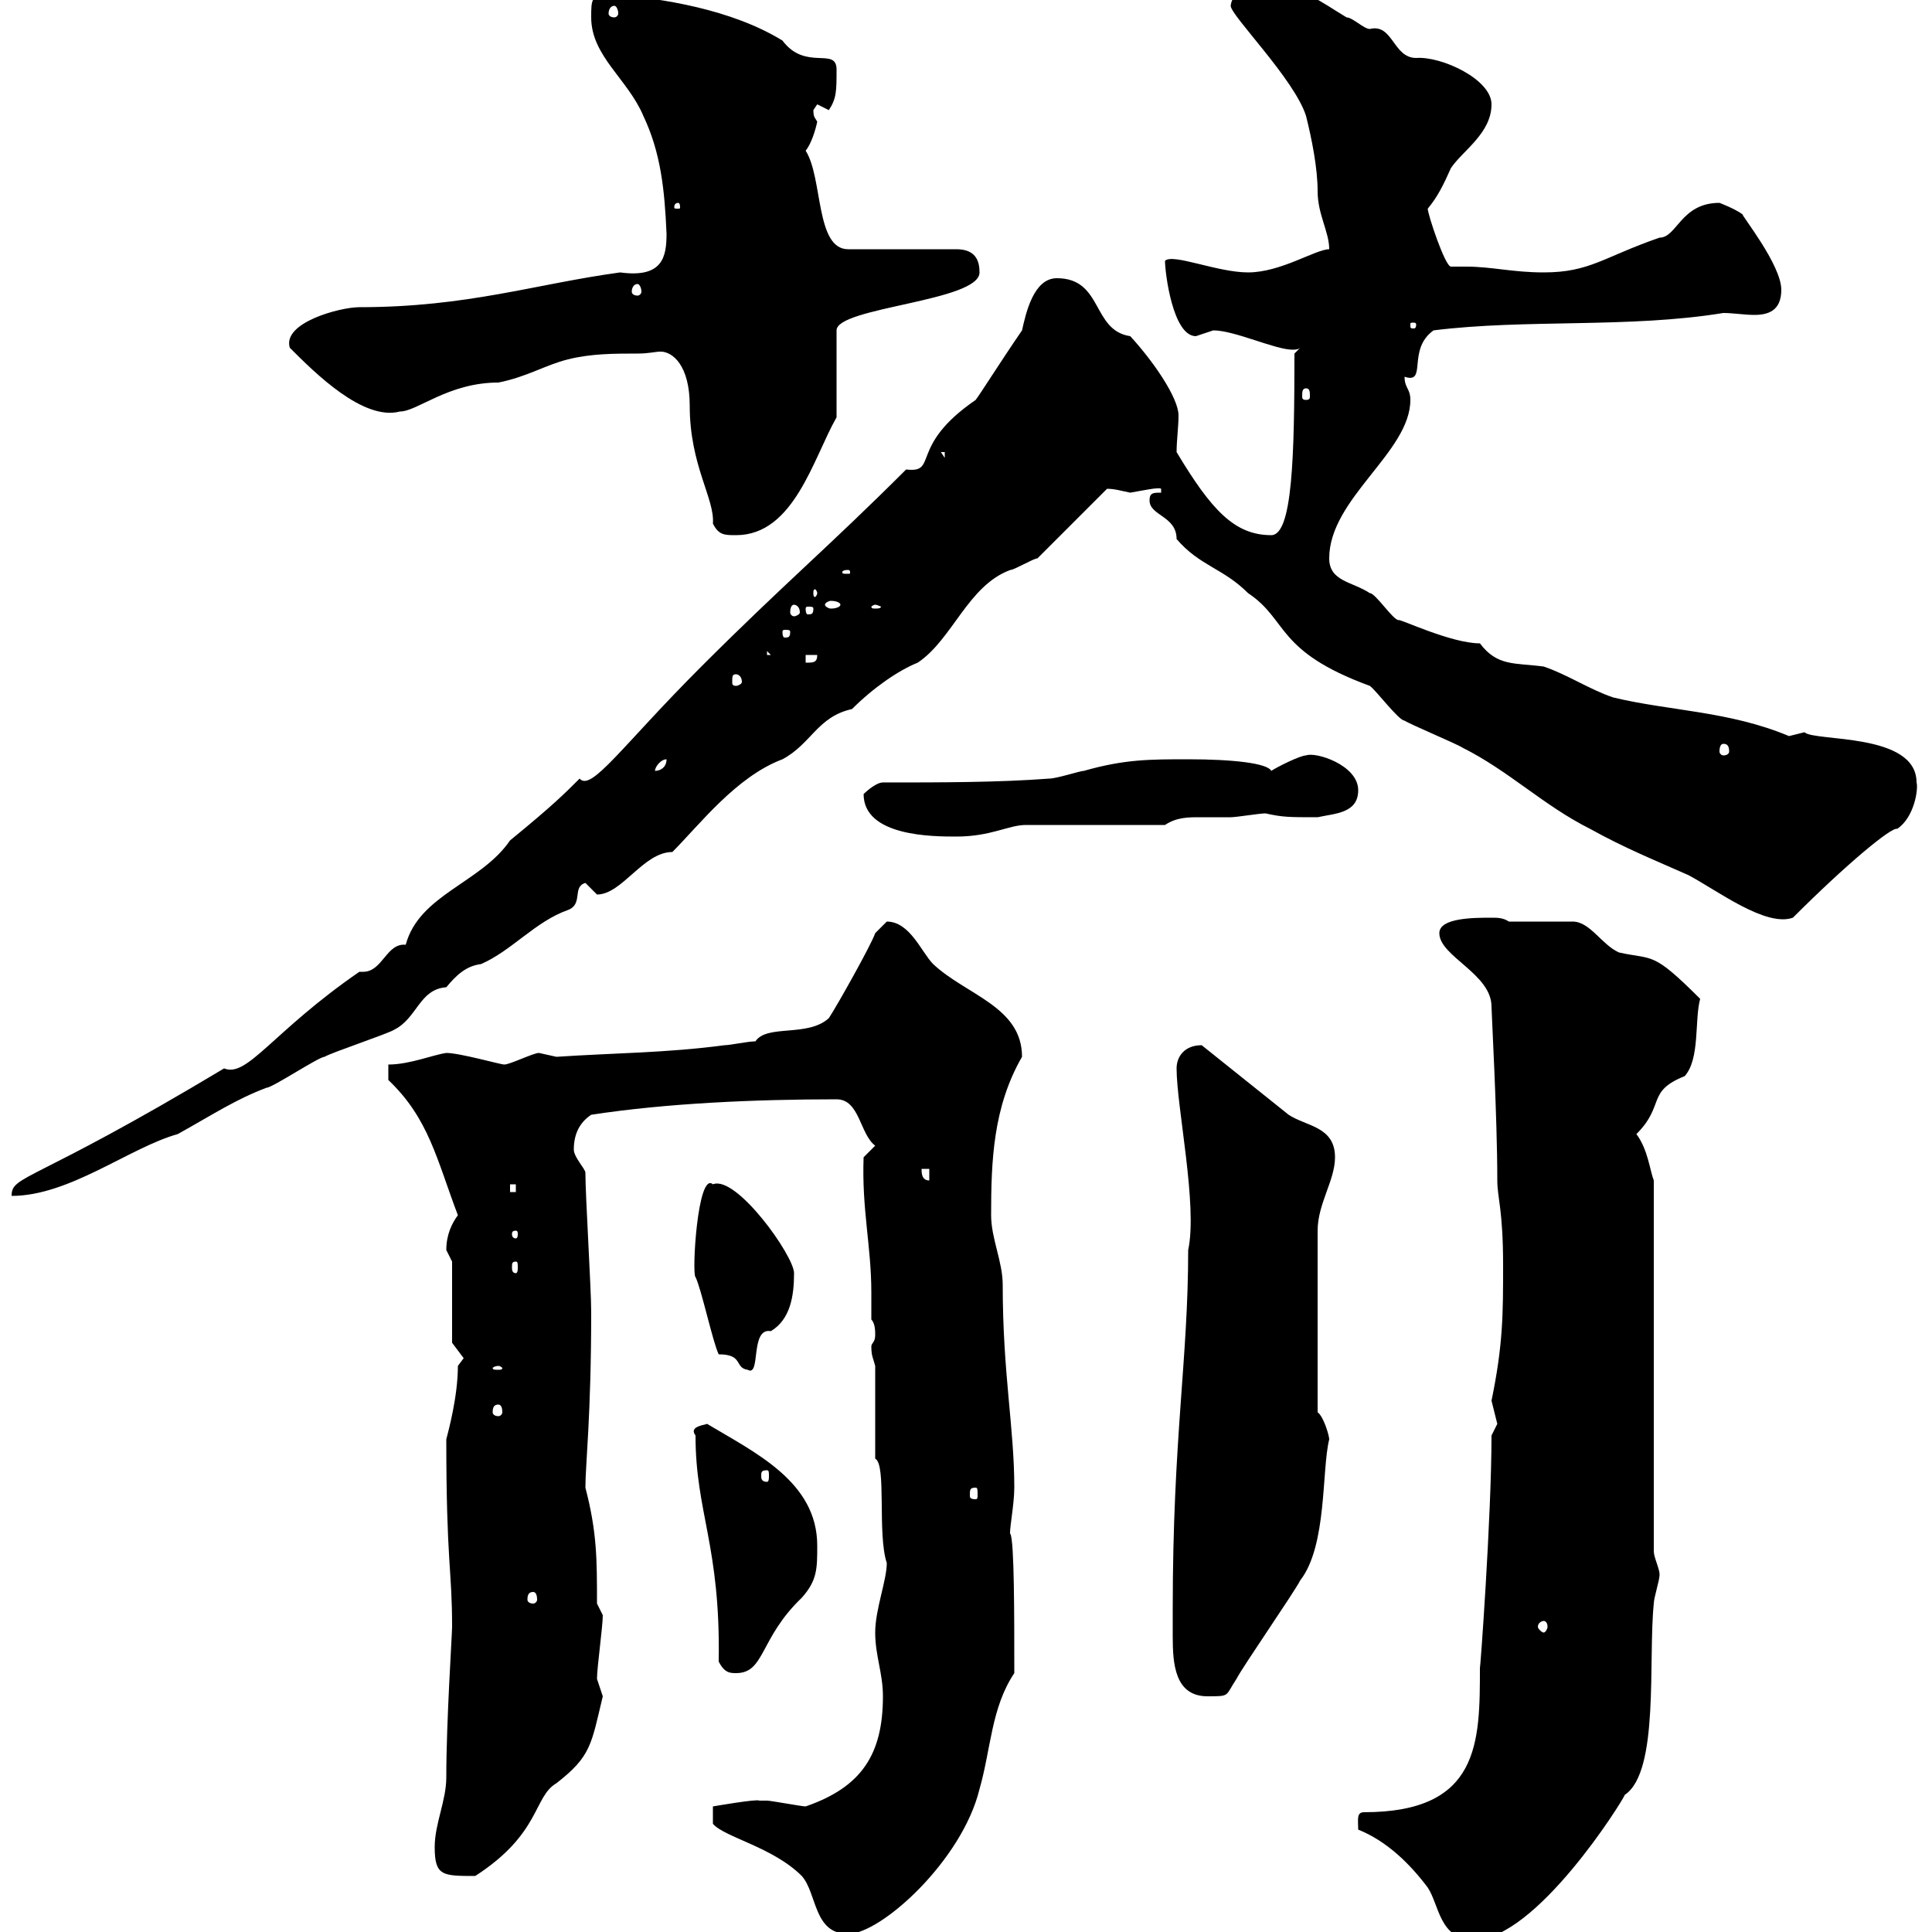 <svg xmlns="http://www.w3.org/2000/svg" xmlns:xlink="http://www.w3.org/1999/xlink" width="300" height="300"><path d="M210.90 284.10C215.40 285.90 219 289.50 221.70 293.10C223.50 295.80 223.50 301.20 228.90 301.20C238.50 301.20 252 279.60 252.30 278.70C257.70 275.10 255.90 257.70 256.80 249C256.80 248.10 257.70 245.40 257.70 244.50C257.70 243.60 256.80 241.80 256.80 240.90L256.80 183.30C256.20 181.80 255.90 178.50 254.10 176.10C258.60 171.60 255.60 169.50 261.60 167.10C264 164.40 263.10 158.40 264 155.10C256.50 147.60 256.80 149.10 251.40 147.90C248.70 146.70 246.90 143.10 244.20 143.10L234.30 143.10C233.40 142.50 232.50 142.50 231.60 142.50C228.90 142.50 223.50 142.50 223.50 144.90C223.50 148.50 231.60 151.20 231.60 156.30C231.60 157.20 232.50 173.40 232.50 183.30C232.50 186 233.40 187.80 233.40 196.50C233.40 204 233.40 208.80 231.60 217.50C231.60 217.50 232.50 221.10 232.50 221.10C232.50 221.10 231.60 222.90 231.60 222.90C231.60 235.50 229.80 260.10 229.80 258.90C229.80 270.60 229.80 281.40 211.80 281.40C210.60 281.40 210.90 282.60 210.90 284.10ZM117.90 279.60C117.60 279.30 110.70 280.50 110.70 280.50L110.70 283.20C112.50 285.30 120 286.80 124.50 291.30C126.90 294 126.30 300.30 131.70 300.30C136.80 300.30 149.40 288.90 152.10 277.80C153.90 271.50 153.90 265.20 157.50 259.80C157.50 250.80 157.50 239.40 156.90 238.20C156.60 238.20 157.50 233.70 157.50 231C157.50 221.70 155.70 213.30 155.70 199.50C155.70 195.90 153.90 192.30 153.90 188.70C153.90 180.30 154.20 171.90 158.70 164.10C158.70 156.30 150 154.50 144.90 149.70C143.10 147.90 141.30 143.10 137.70 143.10C137.70 143.10 135.90 144.90 135.90 144.90C135.30 146.70 129.90 156.30 128.70 158.10C125.40 161.10 119.10 159 117.30 161.70C116.10 161.70 113.40 162.30 112.50 162.30C103.50 163.50 95.40 163.50 86.40 164.10C86.40 164.10 83.70 163.50 83.70 163.50C82.80 163.50 79.20 165.30 78.30 165.30C77.70 165.30 71.40 163.50 69.30 163.50C67.20 163.80 63.60 165.30 60.30 165.30L60.30 167.70C66.60 173.70 67.80 180 71.10 188.70C70.20 189.90 69.30 191.70 69.30 194.10C69.30 194.10 70.20 195.90 70.20 195.90L70.20 208.50L72 210.90L71.10 212.10C71.10 216.90 69.60 222.30 69.30 223.50C69.30 242.70 70.20 243.60 70.20 252.60C70.20 253.80 69.30 267.30 69.30 276C69.30 279.60 67.50 283.20 67.50 286.80C67.50 291.30 68.70 291.30 73.80 291.30C84 284.70 82.80 279 86.40 276.90C91.80 272.70 91.80 270.90 93.60 263.40C93.60 263.40 92.70 260.70 92.70 260.70C92.70 258.90 93.60 252.60 93.60 250.80L92.70 249C92.70 242.10 92.70 237.90 90.90 231C90.90 227.40 91.80 219.90 91.80 203.70C91.80 200.10 90.90 185.70 90.90 182.10C90.90 181.50 89.10 179.70 89.10 178.50C89.10 176.10 90 174.30 91.80 173.10C103.50 171.30 117.30 170.70 129.90 170.70C133.50 170.70 133.50 176.10 135.90 177.90L134.10 179.70C133.80 187.80 135.30 193.50 135.30 200.70C135.30 202.20 135.30 203.40 135.30 204.90C135.90 205.50 135.90 206.70 135.90 207.30C135.90 208.50 135.30 208.50 135.30 209.10C135.30 210.60 135.60 210.90 135.90 212.10L135.90 226.50C137.70 227.40 136.20 238.20 137.70 242.70C137.70 245.40 135.90 249.90 135.90 253.50C135.90 257.10 137.10 259.80 137.10 263.40C137.10 272.40 133.80 277.50 125.10 280.50C124.50 280.50 119.70 279.60 119.10 279.60C119.10 279.60 117.90 279.60 117.90 279.60ZM182.10 249.90C182.10 250.80 182.10 252.30 182.10 254.10C182.10 258.30 182.40 263.40 187.50 263.40C191.10 263.40 190.20 263.40 192 260.70C192.90 258.90 201 247.20 201.90 245.40C206.10 240 205.20 228.30 206.40 223.50C206.40 222.90 205.50 219.90 204.60 219.30L204.60 191.10C204.60 186.90 207.30 183.30 207.30 179.70C207.30 174.90 202.80 174.90 200.10 173.10C195.60 169.50 191.10 165.90 186.60 162.30C183.90 162.30 182.70 164.10 182.70 165.90C182.70 171.90 186 187.20 184.50 194.10C184.50 211.20 182.10 223.20 182.10 249.90ZM108 222.90C108 234.90 111.90 240 111.60 258C112.50 259.80 113.40 259.80 114.30 259.80C118.80 259.80 117.90 254.40 124.50 248.10C126.90 245.40 126.90 243.60 126.90 240C126.90 230.10 117.30 225.60 109.80 221.10C108.60 221.40 107.10 221.70 108 222.90ZM239.70 251.70C240 251.70 240.30 252 240.30 252.60C240.30 252.90 240 253.50 239.70 253.50C239.40 253.50 238.80 252.90 238.80 252.60C238.80 252 239.40 251.70 239.70 251.70ZM82.80 247.20C83.10 247.20 83.40 247.50 83.40 248.40C83.40 248.70 83.10 249 82.80 249C82.20 249 81.90 248.70 81.90 248.40C81.90 247.50 82.20 247.20 82.80 247.20ZM151.50 231C151.80 231 151.80 231.30 151.80 232.20C151.80 232.50 151.80 232.80 151.50 232.80C150.60 232.80 150.60 232.50 150.60 232.20C150.60 231.30 150.60 231 151.50 231ZM119.10 228.30C119.40 228.30 119.40 228.60 119.40 229.20C119.40 229.50 119.40 230.10 119.10 230.10C118.20 230.10 118.20 229.50 118.20 229.20C118.20 228.60 118.20 228.30 119.10 228.30ZM77.40 218.10C77.70 218.10 78 218.40 78 219.30C78 219.60 77.70 219.90 77.40 219.90C76.80 219.90 76.50 219.60 76.50 219.30C76.50 218.40 76.80 218.10 77.40 218.10ZM77.40 212.10C77.70 212.10 78 212.40 78 212.40C78 212.70 77.70 212.70 77.40 212.70C76.80 212.70 76.50 212.70 76.50 212.40C76.50 212.40 76.80 212.10 77.40 212.10ZM111.60 210.30C115.50 210.30 114 212.40 116.10 212.70C118.20 213.90 116.40 206.10 119.70 206.70C122.70 204.90 123.30 201.30 123.30 197.70C123.30 195 114.30 182.40 110.70 183.90C108.30 181.80 107.40 198 108 198.30C108.90 200.10 110.70 208.50 111.60 210.30ZM80.10 195.90C80.40 195.90 80.40 196.20 80.40 196.80C80.40 197.10 80.40 197.70 80.10 197.70C79.50 197.70 79.50 197.10 79.50 196.80C79.50 196.20 79.50 195.90 80.10 195.90ZM80.10 191.10C80.40 191.10 80.40 191.40 80.40 191.70C80.40 191.70 80.40 192.30 80.10 192.30C79.50 192.30 79.50 191.70 79.50 191.70C79.50 191.40 79.50 191.10 80.10 191.10ZM55.80 150.90C42.30 160.20 38.40 167.40 34.80 165.90C4.80 183.90 1.80 182.40 1.80 185.70C10.80 185.70 20.10 178.20 27.60 176.10C33 173.10 36.60 170.70 41.40 168.90C42.30 168.90 49.50 164.10 50.40 164.10C51.30 163.50 60.30 160.50 61.20 159.90C64.80 158.10 65.10 153.60 69.30 153.30C70.80 151.50 72.30 150 74.70 149.70C79.50 147.60 83.10 143.10 88.20 141.30C90.60 140.40 88.80 137.70 90.90 137.10C90.90 137.10 92.70 138.90 92.70 138.90C96.60 138.90 99.90 132.30 104.40 132.30C108.60 128.10 114.30 120.60 121.50 117.90C126 115.50 126.90 111.30 132.30 110.10C135.60 106.80 139.50 104.10 142.50 102.90C147.90 99.30 150.30 90.90 156.90 88.50C157.50 88.50 160.50 86.70 161.10 86.70L171.90 75.90C173.10 75.90 174 76.20 175.50 76.50C177.30 76.20 180 75.60 180.30 75.90L180.30 76.50C179.10 76.50 178.50 76.50 178.50 77.70C178.50 80.10 182.70 80.10 182.70 83.70C186.30 87.90 189.90 88.20 193.80 92.10C200.10 96.30 198 101.10 212.70 106.50C213.60 107.10 217.20 111.90 218.10 111.90C219 112.50 226.20 115.50 227.10 116.10C234.30 119.70 239.70 125.10 246.90 128.70C252.30 131.70 256.80 133.50 262.20 135.90C266.70 138.30 274.20 144 278.40 142.50C286.80 134.10 293.70 128.40 294.60 128.70C297.30 126.90 297.90 122.40 297.60 121.50C297.60 113.70 281.70 115.20 280.20 113.70C280.20 113.70 277.80 114.30 277.80 114.30C268.50 110.40 259.20 110.40 250.50 108.30C246.90 107.10 243.30 104.70 239.70 103.50C235.20 102.90 232.50 103.50 229.80 99.90C225.30 99.90 217.20 96 217.20 96.30C216.30 96.30 213.60 92.10 212.70 92.10C210 90.30 206.40 90.30 206.40 86.70C206.40 77.40 219 70.20 219 62.10C219 60.30 218.10 60.30 218.10 58.50C221.70 59.70 218.40 54.30 222.60 51.30C237 49.50 252.90 51 267.60 48.60C269.10 48.60 270.90 48.90 272.40 48.90C274.50 48.90 276.60 48.30 276.60 45C276.60 41.10 270.30 33.30 270.60 33.30C269.40 32.40 267 31.50 267 31.50C261 31.50 260.40 36.90 257.70 36.90C249 39.90 246.90 42.30 239.70 42.30C234.90 42.30 231.60 41.40 227.70 41.40C227.10 41.40 225.90 41.40 225.30 41.40C224.40 41.40 221.70 33.30 221.70 32.40C223.20 30.60 224.10 28.80 225.30 26.10C227.10 23.40 231.60 20.70 231.60 16.20C231.60 12.30 223.80 8.70 219.90 9C216.30 9 216.30 3.60 212.70 4.50C211.80 4.50 210 2.70 209.10 2.70C204.60 0 202.80-1.80 197.40-1.80C194.70-1.80 191.40-1.80 191.10 0.90C191.10 2.40 201 12.30 202.80 18C203.70 21.60 204.60 26.10 204.60 29.70C204.60 33.30 206.40 36 206.40 38.70C204.30 38.70 198.90 42.30 193.80 42.30C189 42.30 182.10 39.30 180.90 40.50C180.90 42.30 182.10 52.20 185.70 52.20C185.70 52.20 188.40 51.30 188.40 51.30C191.70 51.30 198 54.30 200.70 54.30C201 54.30 201.60 54.30 201.90 54L201 54.90C201 70.80 200.70 83.10 197.40 83.10C191.70 83.10 188.10 79.20 182.70 70.20C182.70 68.40 183 66.30 183 64.50C183 61.80 179.10 56.10 175.50 52.20C169.50 51.30 171.30 43.20 164.10 43.20C160.50 43.20 159.30 48.60 158.70 51.30C155.40 56.10 152.40 60.90 151.50 62.10C141 69.30 145.80 73.50 140.70 72.90C128.70 84.90 121.80 90.60 108.90 103.50C96.60 115.80 91.80 123 90 120.90C87.60 123.30 85.80 125.10 79.20 130.50C74.70 137.10 65.10 138.90 63 146.70C60 146.40 59.40 150.90 56.40 150.90C56.10 150.90 55.80 150.90 55.80 150.90ZM79.20 183.90L80.10 183.90L80.10 185.10L79.20 185.10ZM143.10 181.50L144.30 181.50L144.30 183.30C143.10 183.30 143.10 182.10 143.10 181.50ZM134.10 123.30C134.10 129.90 144.90 129.90 148.50 129.90C153.90 129.90 156.60 128.10 159.30 128.10L180.90 128.10C182.70 126.90 184.50 126.90 186.30 126.90C187.50 126.90 189.30 126.90 191.10 126.90C192 126.90 195.60 126.30 196.50 126.30C199.20 126.90 200.10 126.90 204.60 126.90C207.30 126.30 210.90 126.30 210.90 122.70C210.90 118.80 204.30 116.70 202.80 117.30C201.90 117.30 198.30 119.10 197.40 119.70C196.80 118.50 191.40 117.90 184.50 117.90C178.50 117.90 174.60 117.90 168.30 119.70C167.70 119.70 164.10 120.90 162.90 120.90C155.10 121.50 146.10 121.50 137.10 121.50C135.90 121.50 134.10 123.30 134.10 123.30ZM103.50 117.90C103.50 119.10 102.60 119.70 101.70 119.70C101.70 119.10 102.60 117.90 103.50 117.90ZM267.60 115.50C268.20 115.50 268.50 115.80 268.50 116.70C268.50 117 268.20 117.30 267.60 117.30C267.30 117.30 267 117 267 116.70C267 115.80 267.30 115.50 267.60 115.50ZM114.30 104.70C114.60 104.70 115.20 105 115.20 105.90C115.20 106.20 114.60 106.50 114.30 106.50C113.70 106.50 113.70 106.20 113.70 105.90C113.70 105 113.70 104.70 114.30 104.70ZM125.10 101.70L126.90 101.70C126.90 102.90 126.30 102.90 125.10 102.90ZM119.10 101.10L119.70 101.70L119.10 101.70ZM122.70 98.10C122.70 99 122.40 99 121.80 99C121.80 99 121.50 99 121.50 98.10C121.50 97.80 121.80 97.80 121.80 97.80C122.40 97.80 122.70 97.80 122.70 98.10ZM123.30 93.90C123.60 93.90 124.20 94.20 124.20 95.10C124.20 95.40 123.60 95.70 123.30 95.70C123 95.70 122.70 95.40 122.70 95.10C122.70 94.20 123 93.90 123.30 93.90ZM126.30 94.50C126.30 95.40 126 95.40 125.40 95.40C125.40 95.40 125.10 95.40 125.10 94.50C125.10 94.20 125.40 94.20 125.40 94.20C126 94.20 126.30 94.20 126.30 94.50ZM135.90 93.90C136.20 93.90 136.80 94.20 136.80 94.20C136.80 94.50 136.20 94.50 135.90 94.50C135.60 94.50 135.30 94.50 135.30 94.20C135.30 94.20 135.60 93.90 135.90 93.90ZM130.50 93.90C130.50 94.20 129.90 94.50 129 94.50C128.70 94.50 128.10 94.20 128.10 93.90C128.10 93.60 128.70 93.30 129 93.30C129.90 93.30 130.50 93.60 130.50 93.90ZM126.90 92.10C126.90 92.40 126.60 92.70 126.60 92.70C126.30 92.70 126.30 92.40 126.30 92.10C126.30 91.80 126.30 91.50 126.60 91.50C126.60 91.50 126.90 91.80 126.90 92.10ZM131.70 88.50C132 88.50 132 88.80 132 88.80C132 89.10 132 89.10 131.70 89.10C130.80 89.10 130.80 89.10 130.80 88.80C130.80 88.80 130.80 88.50 131.70 88.50ZM99 54.90C100.80 54.90 101.70 54.60 102.60 54.60C104.40 54.60 107.10 56.70 107.10 63C107.10 72.30 111 77.40 110.70 81.30C111.60 83.10 112.50 83.10 114.30 83.10C123.30 83.10 126.30 71.10 129.90 64.80L129.90 51.30C129.90 47.70 152.10 46.80 152.10 42.30C152.10 40.50 151.50 38.70 148.50 38.70L131.70 38.70C126.60 38.70 127.80 27.60 125.10 23.40C126.30 21.90 126.90 18.90 126.90 18.90C126.60 18.30 126.30 18.30 126.30 17.10C126.30 17.10 126.90 16.20 126.90 16.20C126.90 16.20 128.70 17.10 128.70 17.10C129.90 15.30 129.90 14.10 129.90 10.80C129.90 7.20 125.10 11.10 121.50 6.30C113.70 1.50 102.90-0.30 94.50-0.90C91.80-0.90 91.80 0 91.80 2.70C91.80 8.70 97.50 12.30 99.90 18C102.60 23.70 103.20 29.40 103.50 36.30C103.50 39.90 102.90 43.20 96.30 42.30C83.10 44.10 72.60 47.70 55.80 47.70C52.80 47.70 43.80 50.10 45 54C48.90 57.90 56.40 65.40 62.10 63.90C64.80 63.90 69.60 59.40 77.40 59.40C81.90 58.50 84.60 56.70 88.20 55.80C91.80 54.90 95.40 54.90 99 54.90ZM146.10 70.20L146.70 70.20L146.70 71.10ZM202.80 60.30C203.40 60.30 203.40 60.90 203.40 61.50C203.40 61.80 203.40 62.10 202.80 62.10C202.20 62.10 202.20 61.80 202.20 61.50C202.20 60.90 202.20 60.30 202.80 60.30ZM219.90 50.40C219.90 51 219.60 51 219.60 51C219 51 219 51 219 50.40C219 50.10 219 50.10 219.60 50.10C219.60 50.10 219.90 50.10 219.90 50.40ZM99 44.10C99.30 44.10 99.60 44.70 99.60 45.30C99.60 45.60 99.30 45.90 99 45.90C98.40 45.90 98.10 45.60 98.10 45.30C98.10 44.70 98.40 44.10 99 44.10ZM105.30 31.50C105.60 31.50 105.60 32.10 105.60 32.10C105.60 32.40 105.60 32.40 105.30 32.40C104.70 32.40 104.70 32.40 104.70 32.10C104.70 32.10 104.70 31.50 105.30 31.50ZM95.40 0.90C95.70 0.90 96 1.50 96 2.10C96 2.40 95.70 2.70 95.40 2.70C94.80 2.70 94.50 2.40 94.50 2.10C94.50 1.50 94.80 0.90 95.40 0.90Z"/></svg>